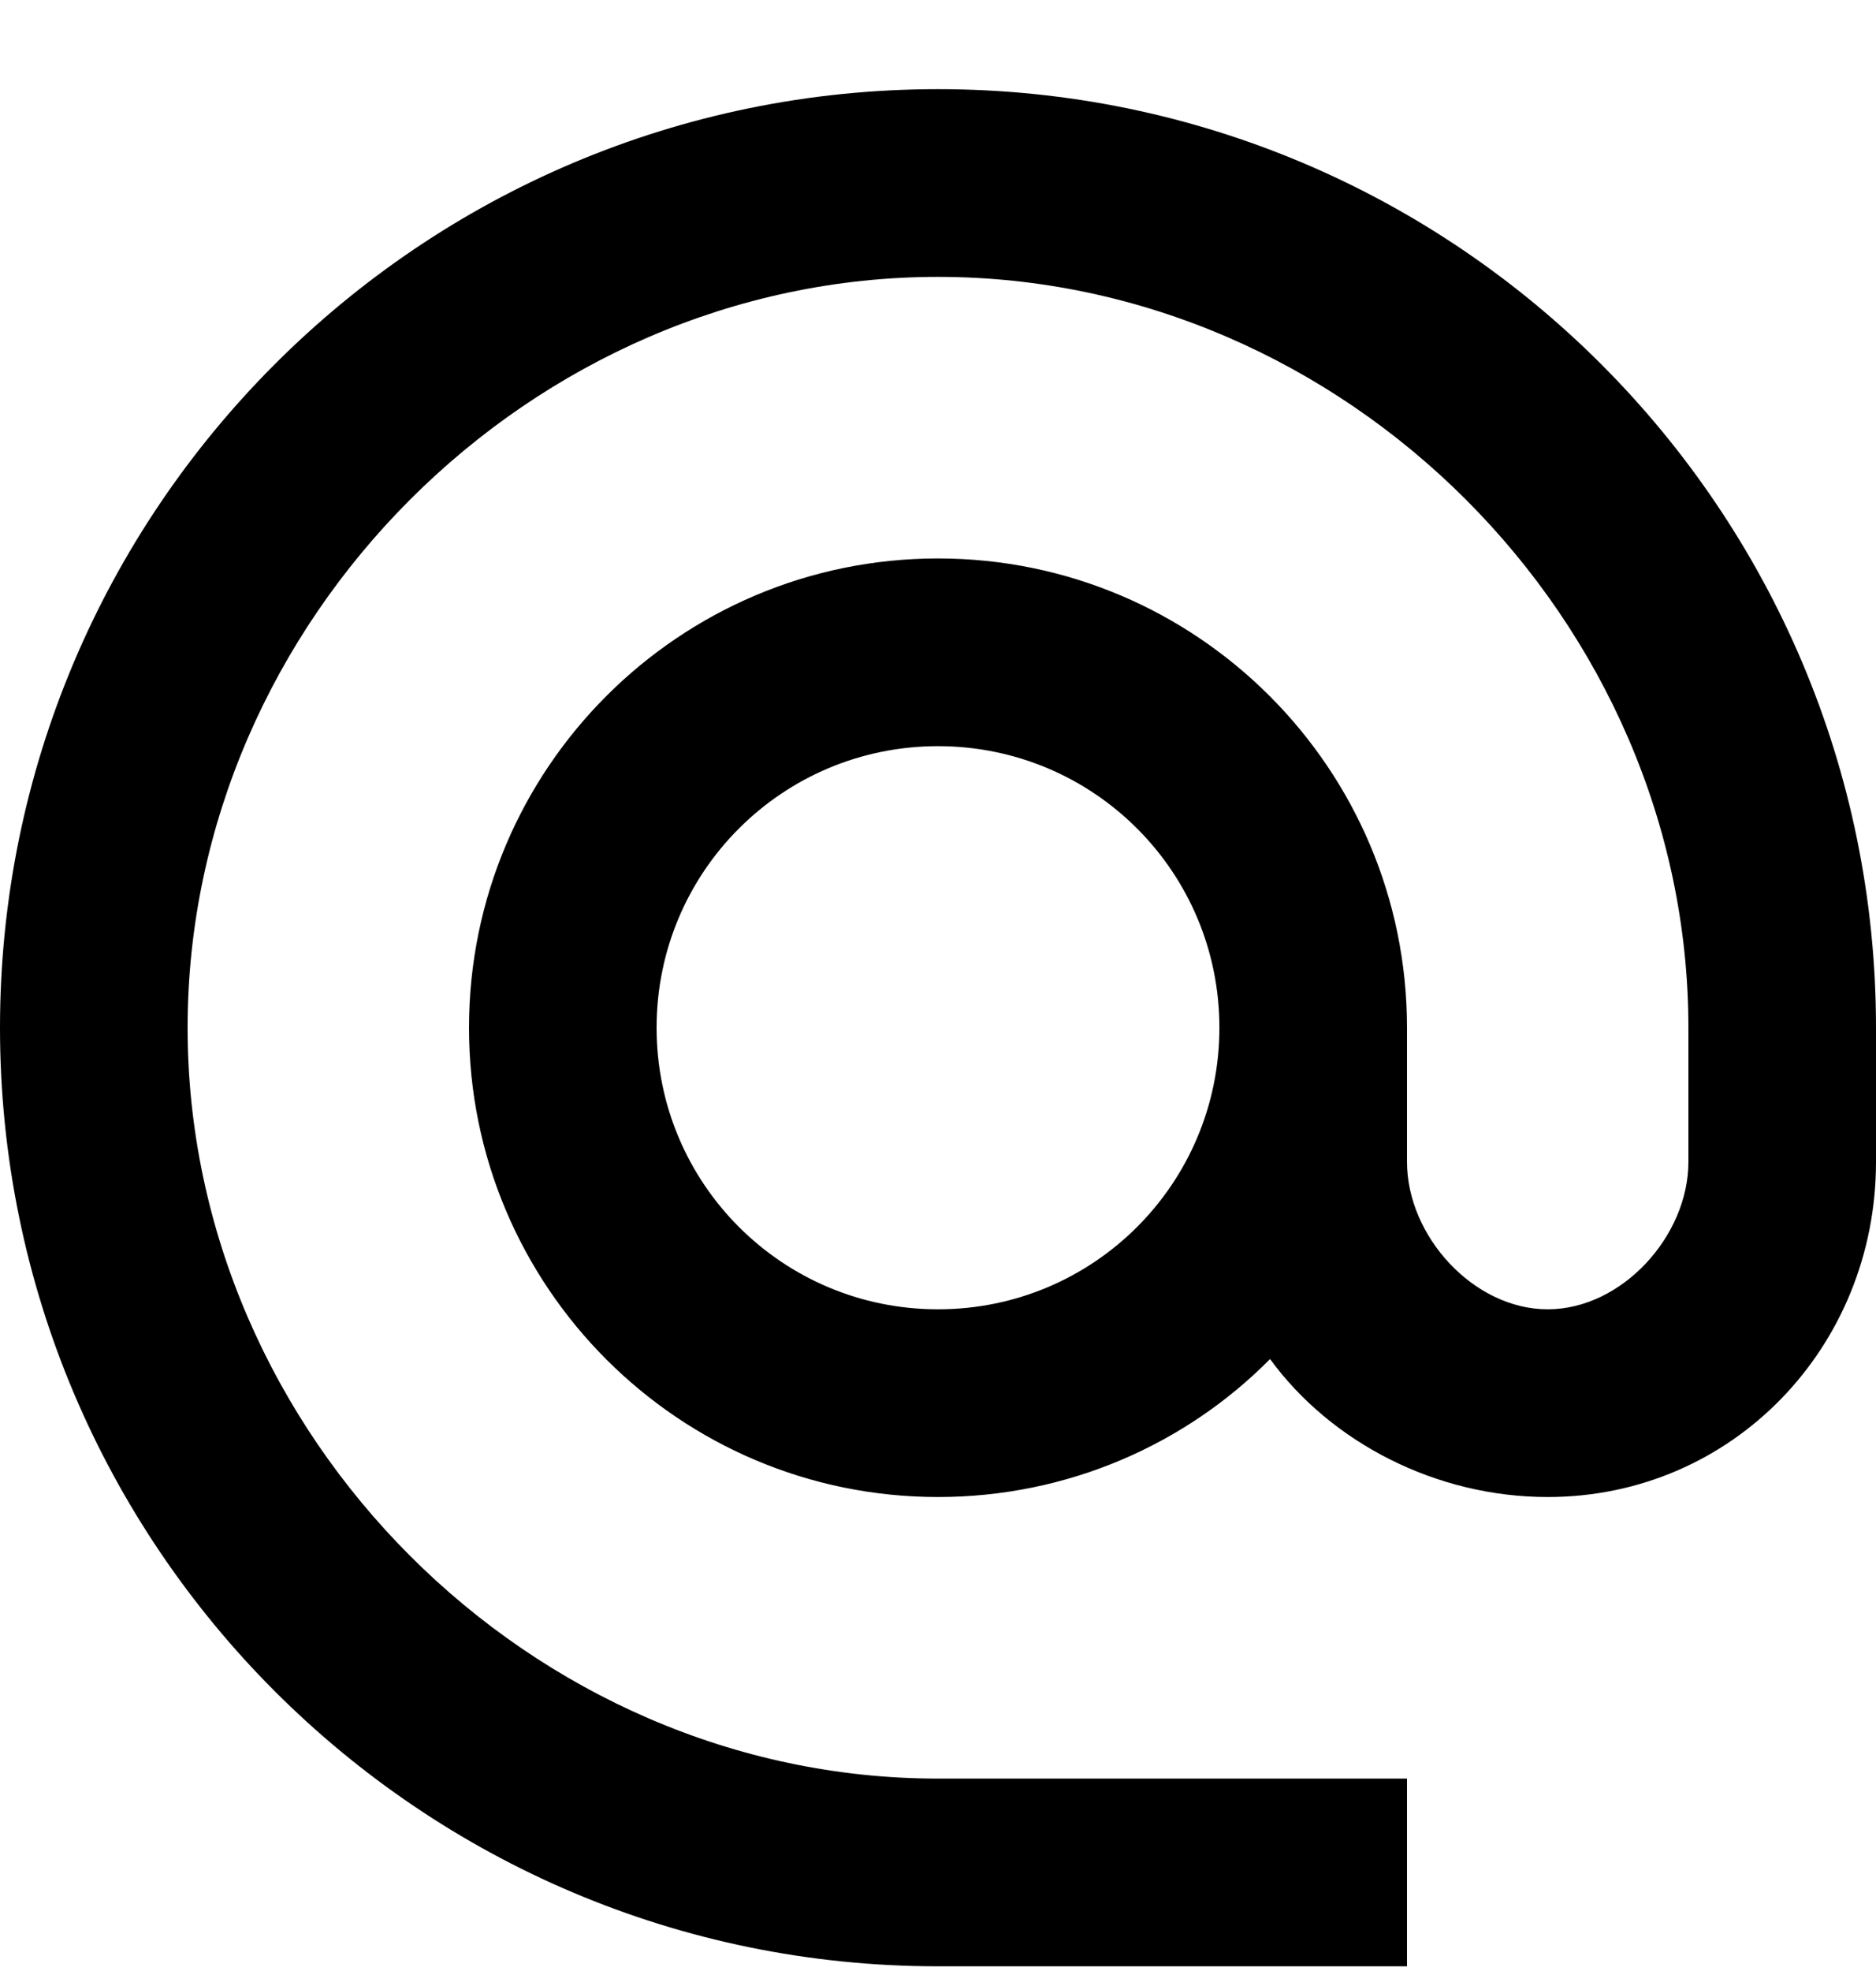 <svg width="20" height="21" viewBox="0 0 20 21" version="1.1" xmlns="http://www.w3.org/2000/svg"><title>alternate_email</title><g class="nc-icon-wrapper" fill="#000000"><g id="Icons" stroke="none" stroke-width="1" fill="none" fill-rule="evenodd"><g id="Outlined" transform="translate(-102 -1217)"><g id="Communication" transform="translate(100 1162)"><g id="Outlined-/-Communication-/-alternate_email" transform="translate(0 54)"><path id="Path" d="M0 0h24v24H0z"/><path d="M12 1.95c-5.52 0-10 4.48-10 10s4.48 10 10 10h5v-2h-5c-4.34 0-8-3.66-8-8s3.66-8 8-8 8 3.66 8 8v1.43c0 .79-.71 1.57-1.5 1.57s-1.5-.78-1.5-1.57v-1.43c0-2.76-2.24-5-5-5s-5 2.24-5 5 2.24 5 5 5c1.38 0 2.64-.56 3.54-1.47.65.89 1.77 1.47 2.96 1.47 1.97 0 3.5-1.6 3.5-3.57v-1.43c0-5.52-4.48-10-10-10zm0 13c-1.66 0-3-1.34-3-3s1.34-3 3-3 3 1.34 3 3-1.34 3-3 3z" id="&#x1F539;-Icon-Color" fill="#000000"/></g></g></g></g></g></svg>